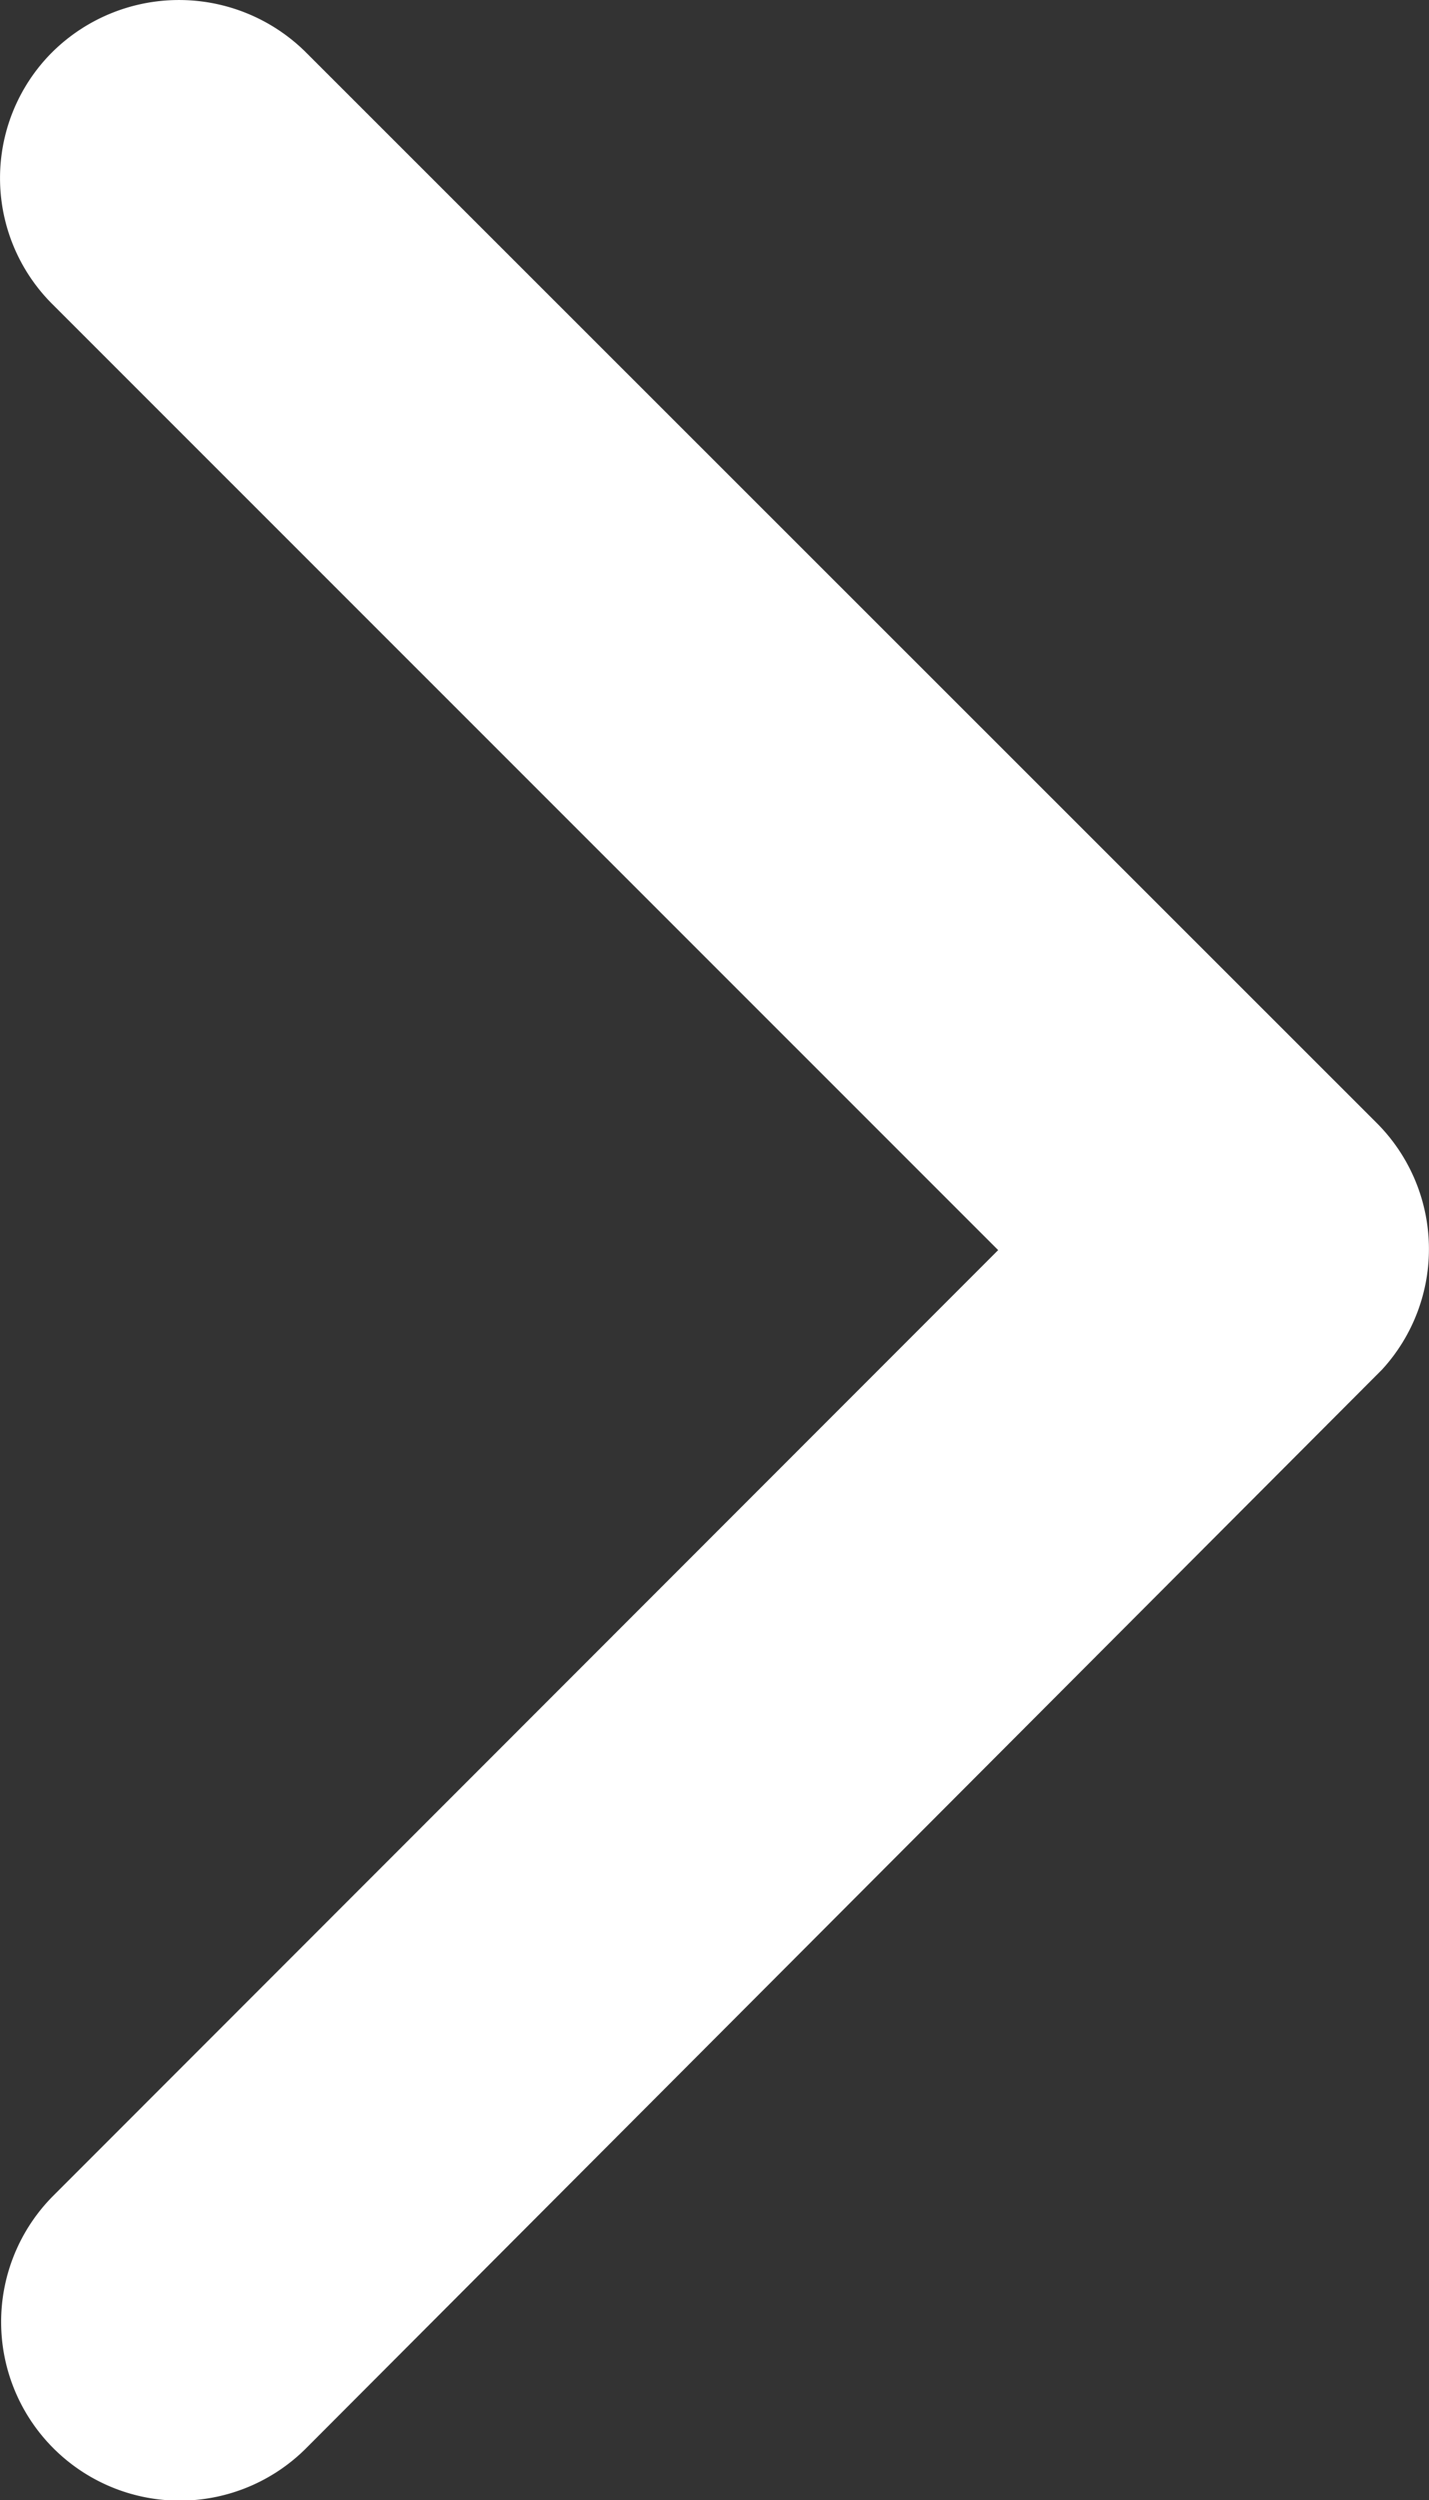 <svg xmlns="http://www.w3.org/2000/svg" width="7.433" height="13" viewBox="0 0 7.433 13">
  <rect x="0" y="0" width="7.433" height="13" fill="#333333" stroke="none"/>
  <defs>
    <style>
      .cls-1 {
        fill: #fff;
      }
    </style>
  </defs>
  <path id="Icon_ionic-ios-arrow-down" data-name="Icon ionic-ios-arrow-down" class="cls-1" d="M6.5,5.192,11.418.273a.925.925,0,0,1,1.312,0,.937.937,0,0,1,0,1.316L7.16,7.162a.927.927,0,0,1-1.281.027L.271,1.593A.929.929,0,0,1,1.583.277Z" transform="translate(0 13) rotate(-90)"/>
</svg>

